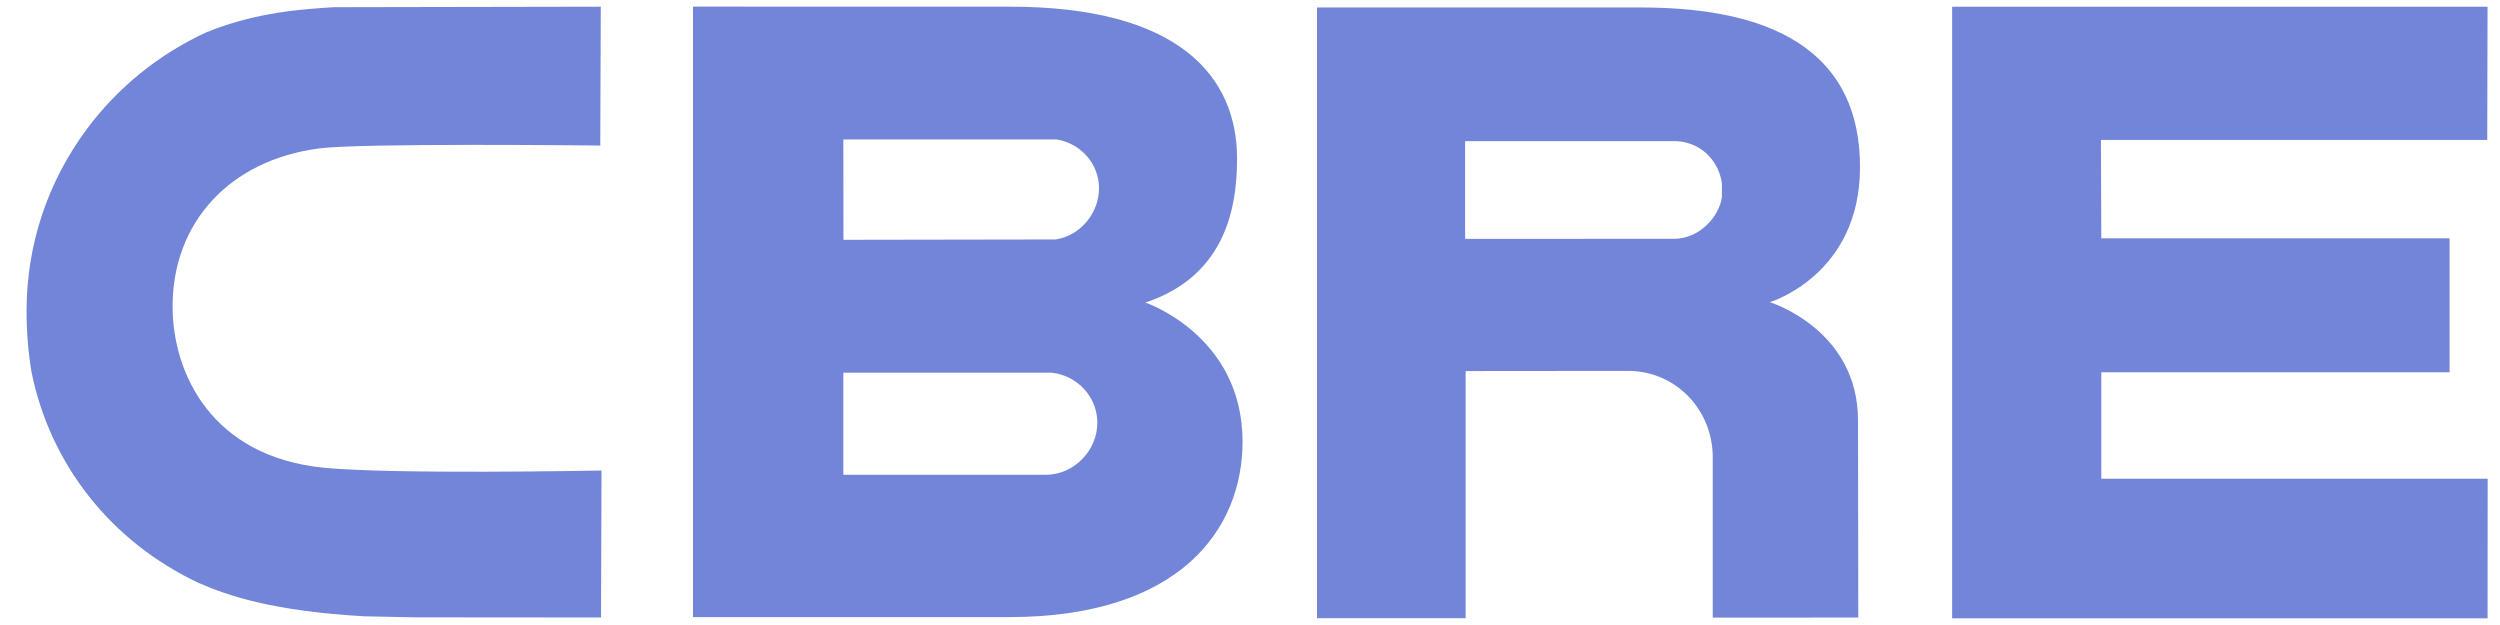 <svg width="100" height="25" viewBox="0 0 100 25" fill="none" xmlns="http://www.w3.org/2000/svg">
<g clip-path="url(#clip0_7296_30381)">
<path d="M45.815 12.102C48.925 11.067 49.489 8.457 49.482 6.329C49.476 3.076 47.182 0.267 40.393 0.267L27.719 0.265V24.684H40.358C47.19 24.684 49.702 21.177 49.702 17.665C49.702 13.411 45.815 12.102 45.815 12.102ZM33.734 5.578H42.267L42.297 5.584C43.26 5.754 43.961 6.573 43.961 7.533C43.961 8.517 43.209 9.443 42.217 9.578L33.738 9.592L33.734 5.578ZM41.856 18.992H33.734V14.906H42.054L42.073 14.908C43.108 15.026 43.893 15.887 43.893 16.908C43.893 18.024 42.965 18.977 41.856 18.992Z" fill="#7285D8"/>
<path d="M78.086 0.269H99.502L99.49 5.597H84.037L84.052 9.534H97.983V14.89H84.052V19.149H99.507L99.503 24.734H78.086" fill="#7285D8"/>
<path d="M65.63 0.299H52.68V24.727H58.626V14.842L65.177 14.836C67.052 14.865 68.51 16.4 68.51 18.295V24.704L74.331 24.702L74.321 16.82C74.321 13.167 70.792 12.087 70.792 12.087C70.792 12.087 74.4 11.01 74.4 6.692C74.4 1.408 69.861 0.299 65.63 0.299ZM68.877 7.877C68.769 8.681 67.967 9.552 66.964 9.552L58.605 9.555V5.644H66.967C67.967 5.644 68.749 6.378 68.877 7.344" fill="#7285D8"/>
<path d="M23.866 18.824C23.782 18.825 15.737 18.98 12.959 18.71C8.489 18.273 6.904 14.959 6.904 12.256C6.904 8.882 9.203 6.402 12.763 5.937C14.458 5.715 23.719 5.82 23.817 5.82L24.011 5.823L24.031 0.268H23.835L13.352 0.288C12.184 0.359 10.249 0.477 8.267 1.287C6.365 2.159 4.708 3.499 3.471 5.166C1.896 7.286 1.062 9.805 1.062 12.445C1.062 13.277 1.129 14.101 1.263 14.893C2.016 18.595 4.445 21.662 7.927 23.309C9.102 23.827 10.915 24.445 14.571 24.652L16.541 24.693L23.847 24.699H24.041L24.061 18.821" fill="#7285D8"/>
</g>
<defs>
<clipPath id="clip0_7296_30381">
<rect width="98.942" height="24.97" fill="white" transform="translate(0.812 0.015)"/>
</clipPath>
</defs>
</svg>
